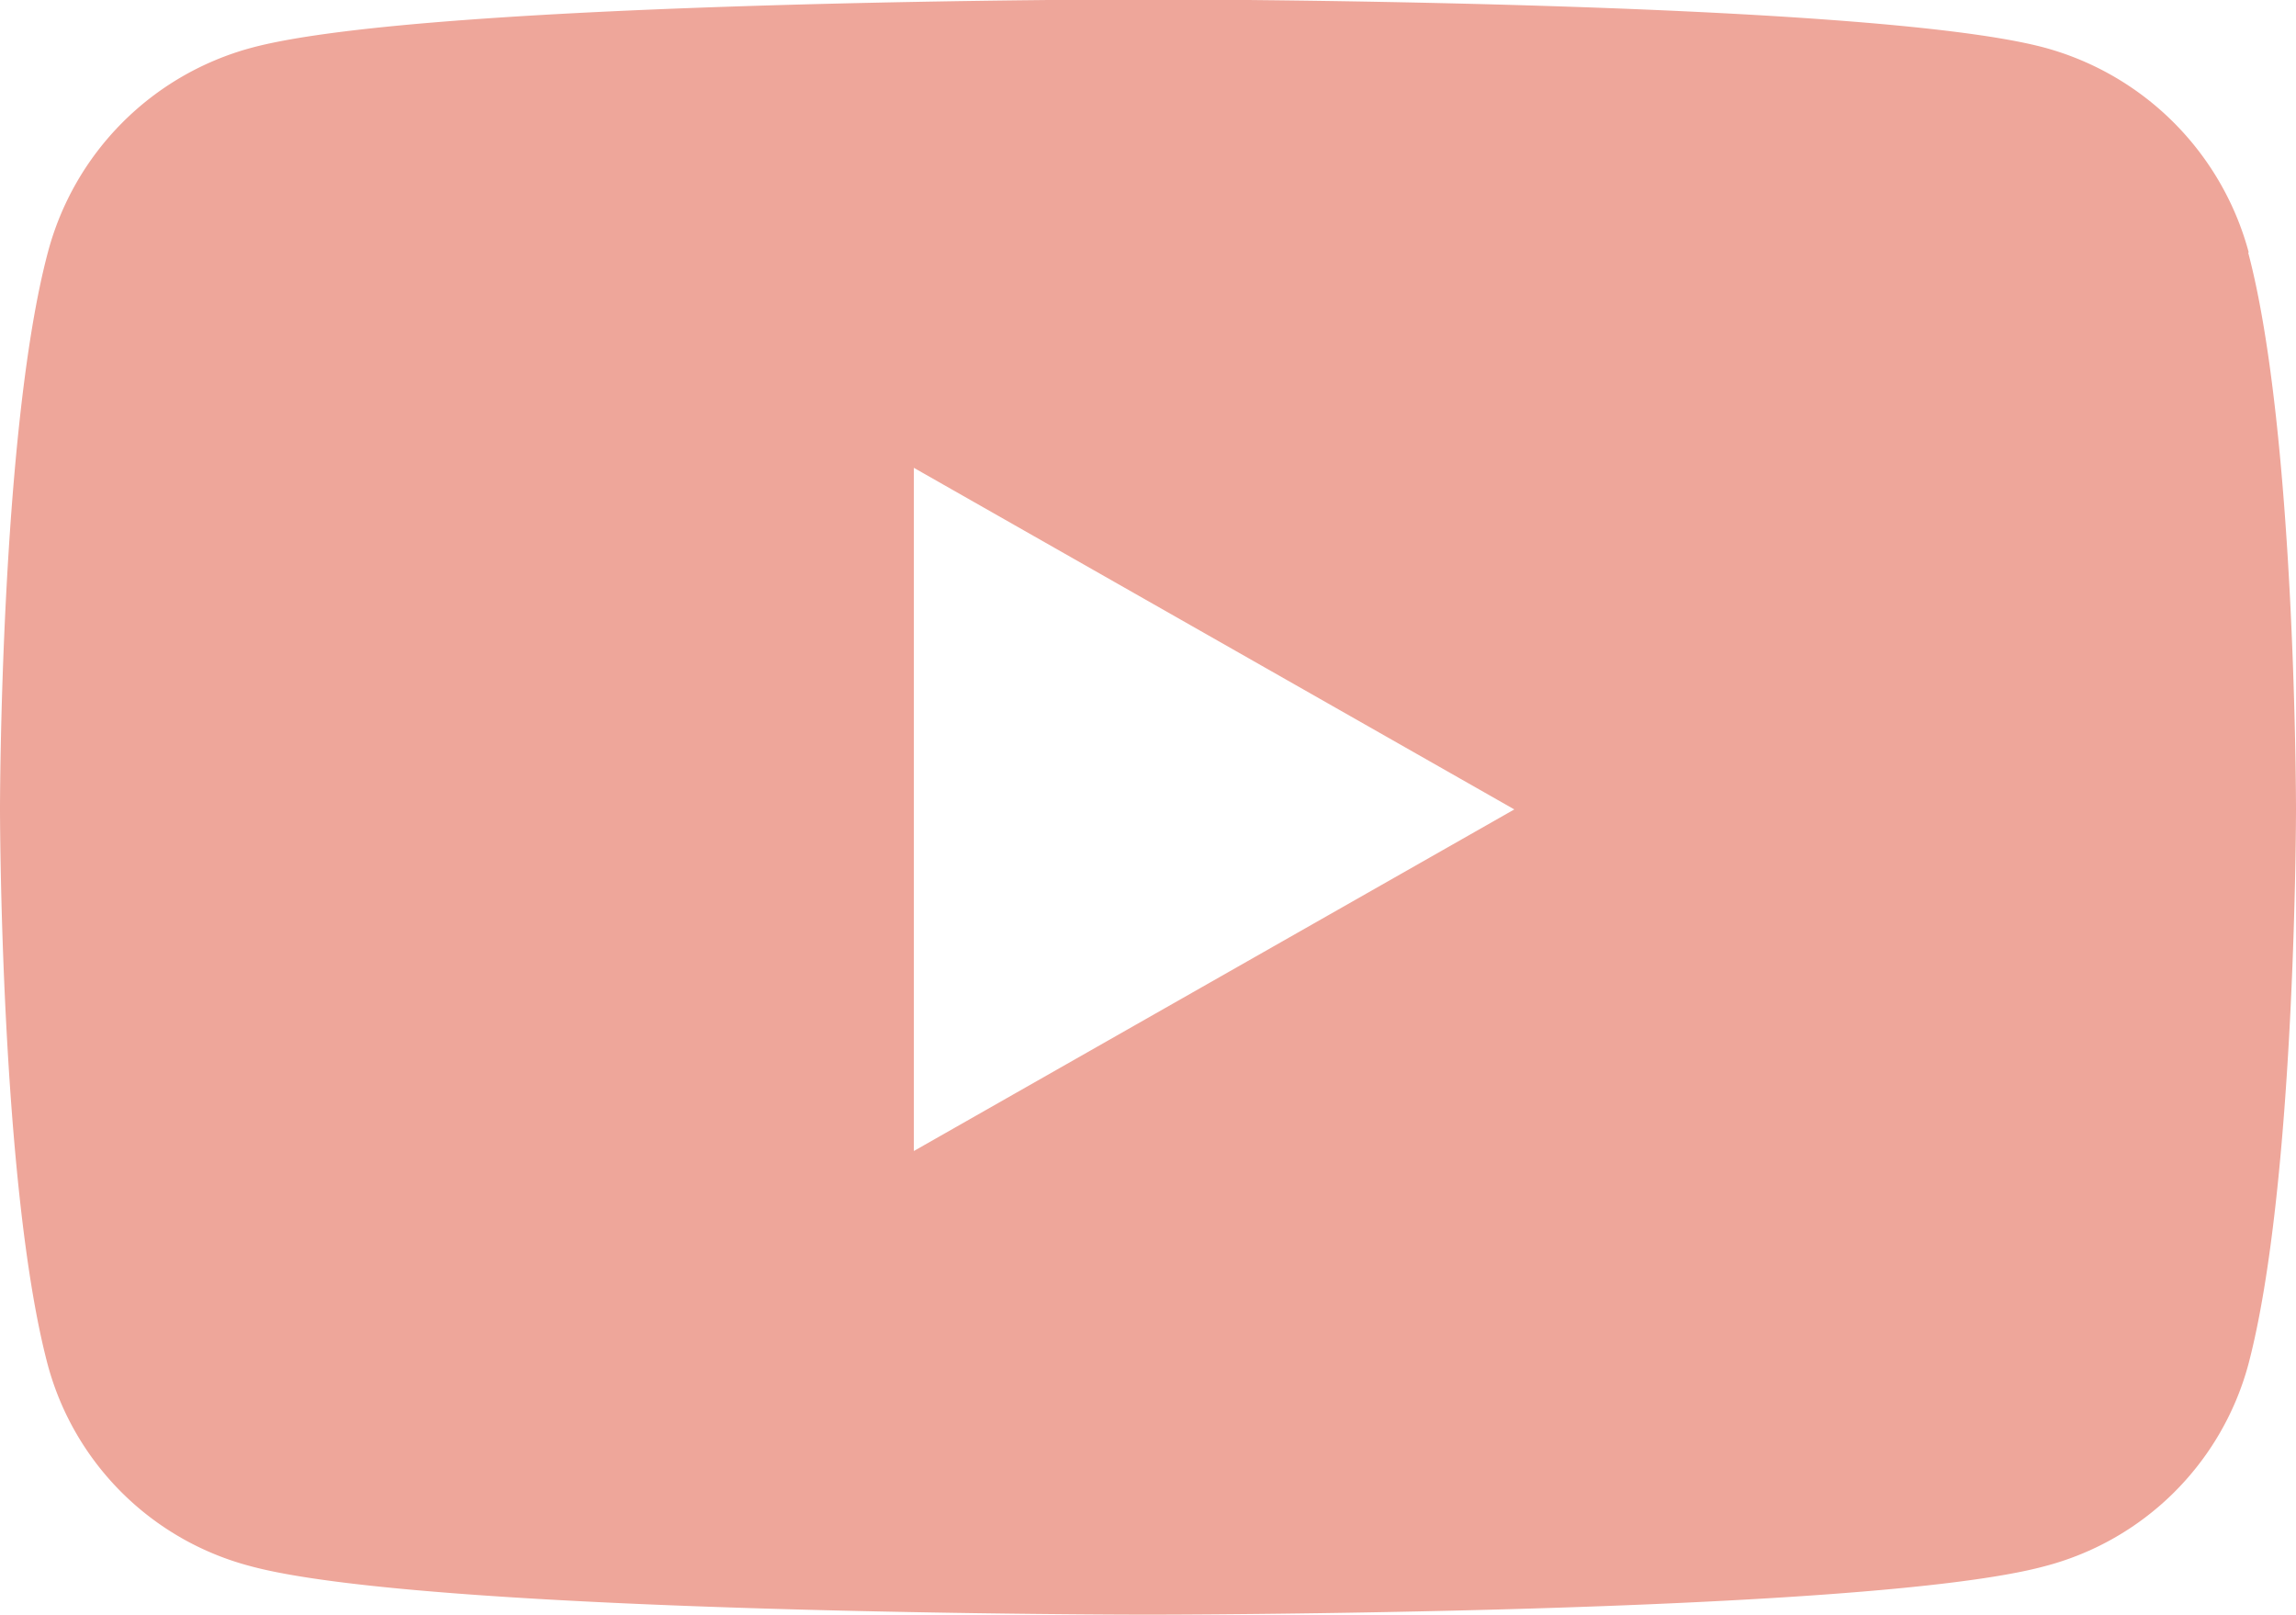 <svg id="Layer_1" data-name="Layer 1" xmlns="http://www.w3.org/2000/svg" viewBox="0 0 38.39 27"><path id="Icon_awesome-youtube" data-name="Icon awesome-youtube" d="M37.6 4.22A4.851 4.851 0 0034.2.8c-2.99-.81-15-.81-15-.81S7.19-.01 4.2.8A4.817 4.817 0 00.8 4.22c-.8 3.01-.8 9.3-.8 9.3s0 6.29.8 9.3a4.759 4.759 0 003.39 3.36c2.99.81 15 .81 15 .81s12.01 0 15-.81a4.772 4.772 0 003.4-3.36c.8-3.01.8-9.3.8-9.3s0-6.29-.8-9.3zM15.28 19.23V7.82l10.04 5.71-10.04 5.71z" fill="#eea69a" stroke-width="0"/></svg>